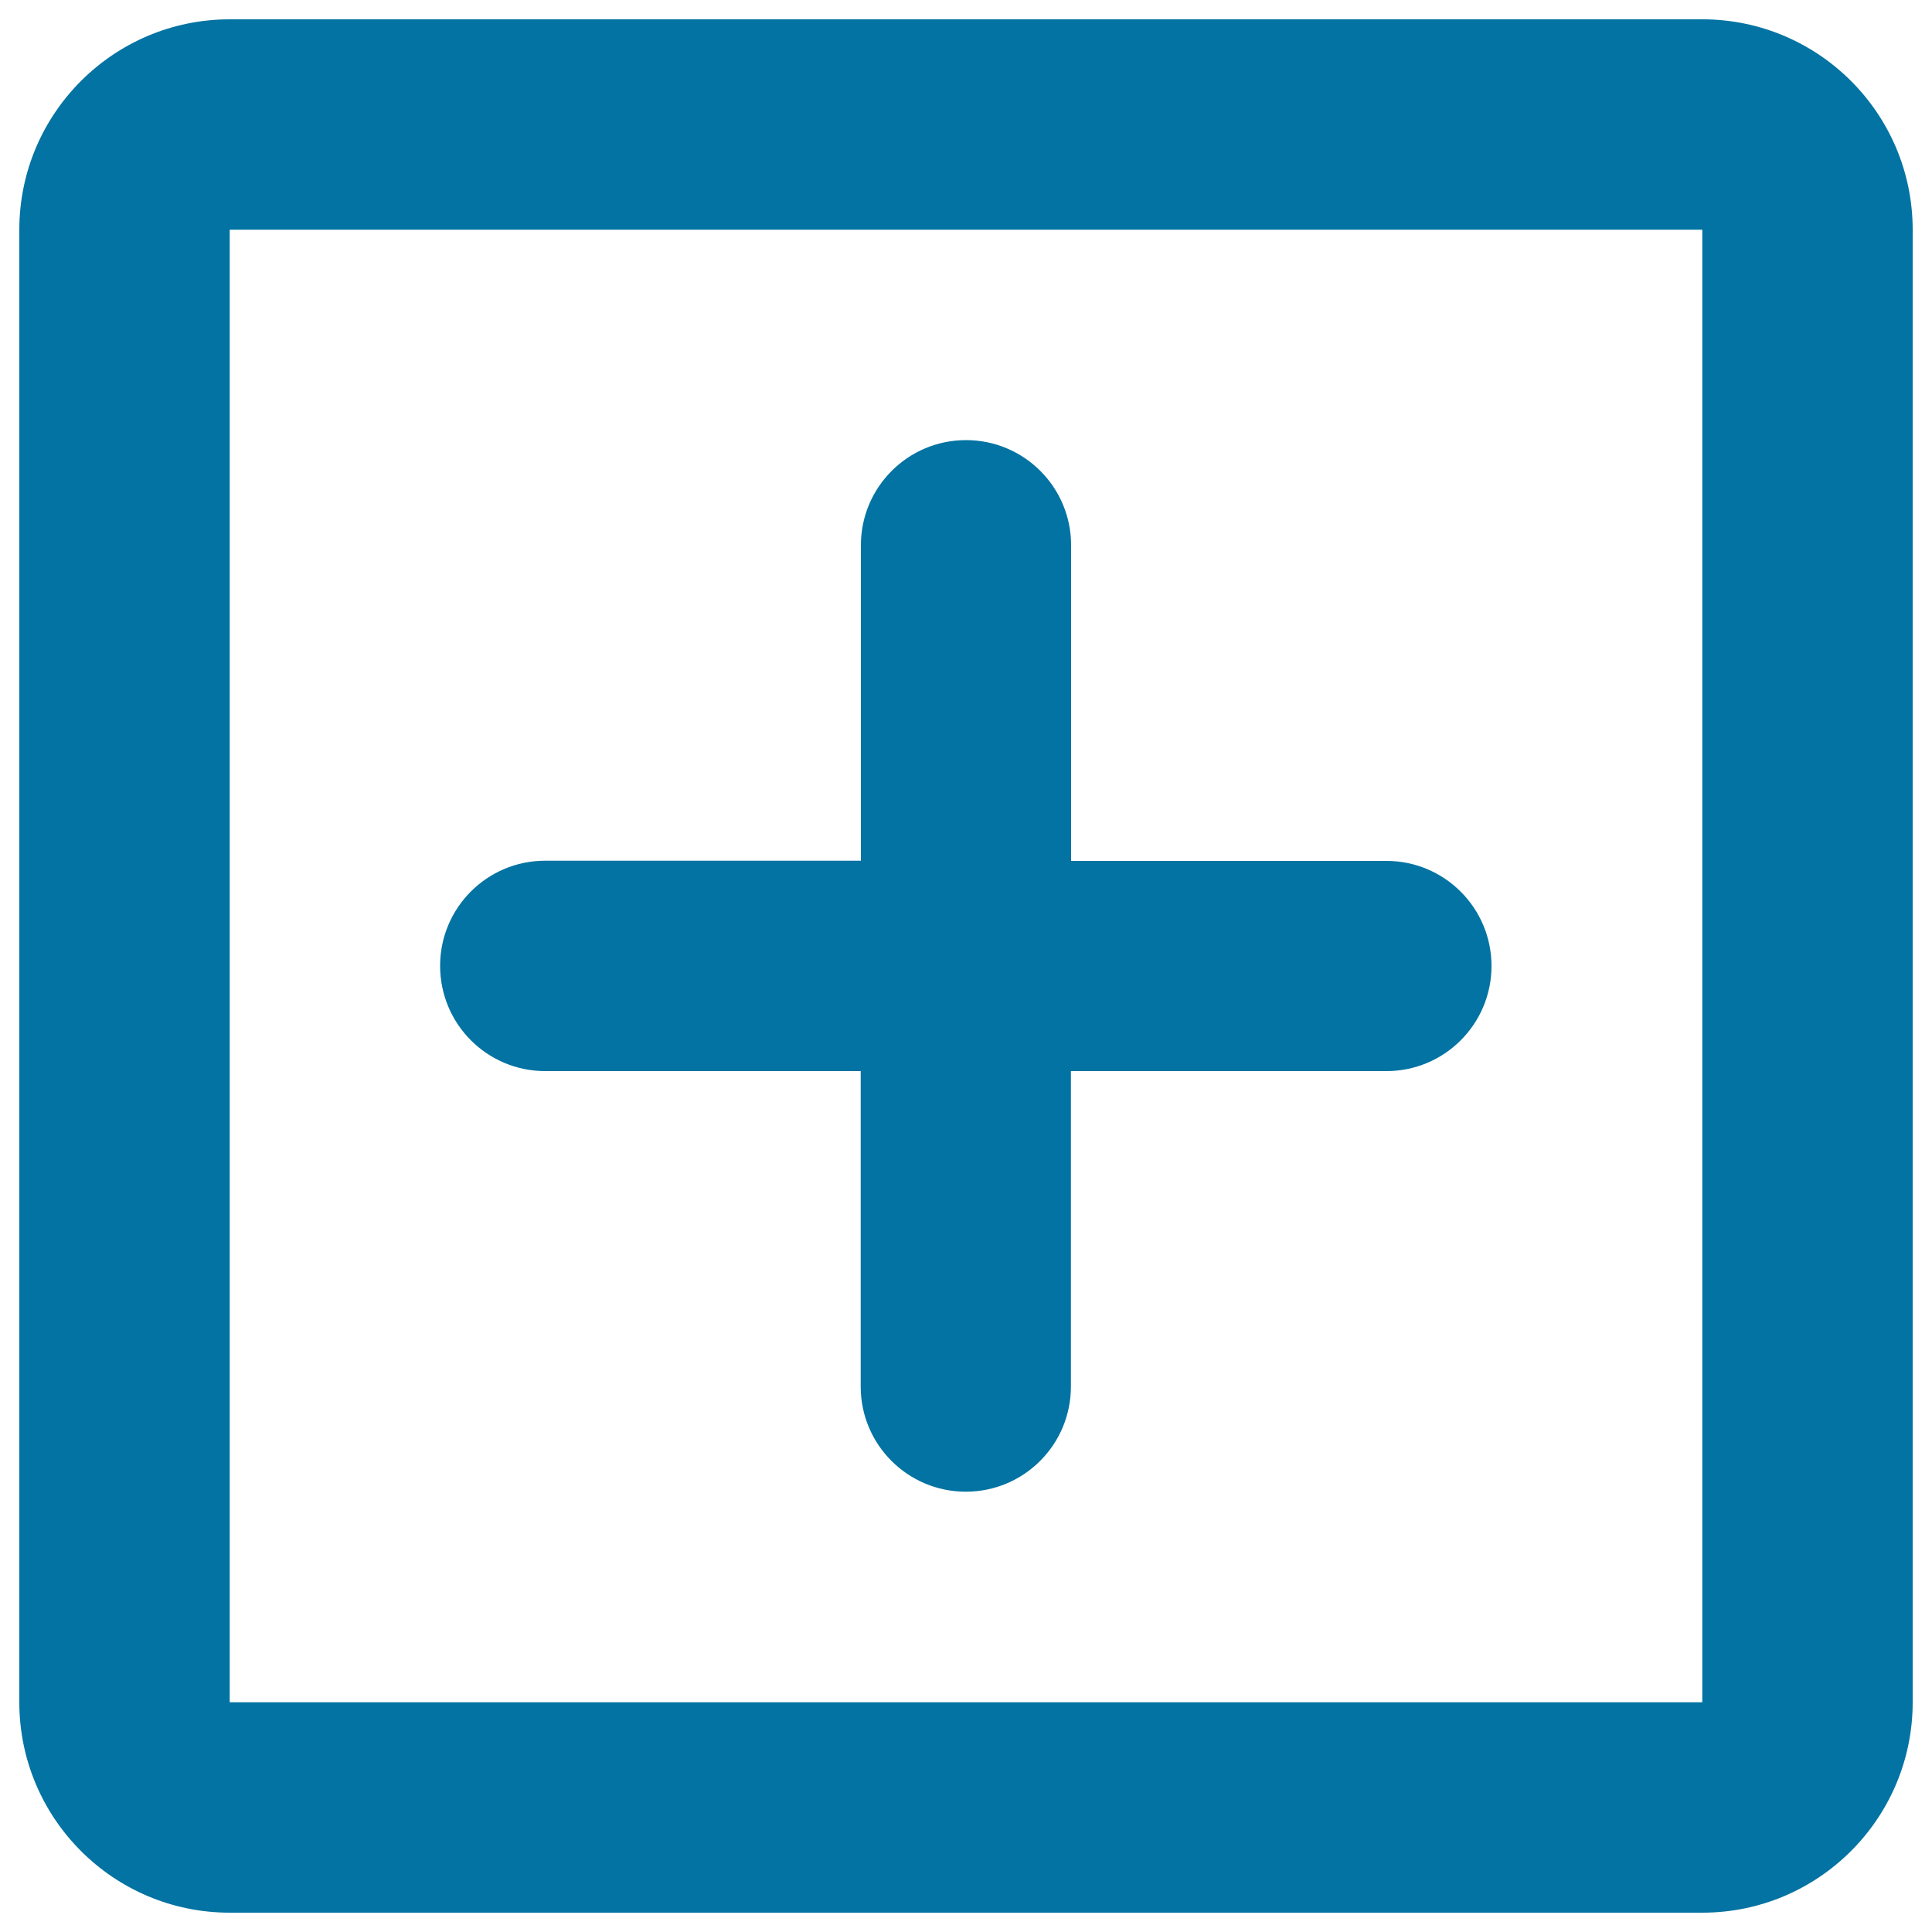 <svg xmlns="http://www.w3.org/2000/svg" viewBox="0 0 1000 1000" style="fill:#0273a2">
<title>Plus Box SVG icon</title>
<path d="M10,118.9v762.2C10,941.2,58.8,990,118.9,990h762.2c60.1,0,108.9-48.8,108.9-108.9V118.9C990,58.8,941.2,10,881.1,10H118.9C58.8,10,10,58.8,10,118.9z M881.1,881.1H118.9V118.9h762.2V881.1z M282.2,554.4h163.3v163.3c0,30.1,24.4,54.4,54.4,54.4c30.1,0,54.4-24.4,54.4-54.4V554.4h163.3c30.1,0,54.4-24.4,54.4-54.4c0-30.1-24.4-54.4-54.4-54.4H554.4V282.2c0-30.1-24.4-54.4-54.4-54.4c-30.1,0-54.4,24.4-54.4,54.4v163.3H282.2c-30.1,0-54.4,24.4-54.4,54.4C227.8,530.1,252.2,554.4,282.2,554.4z"/>
</svg>